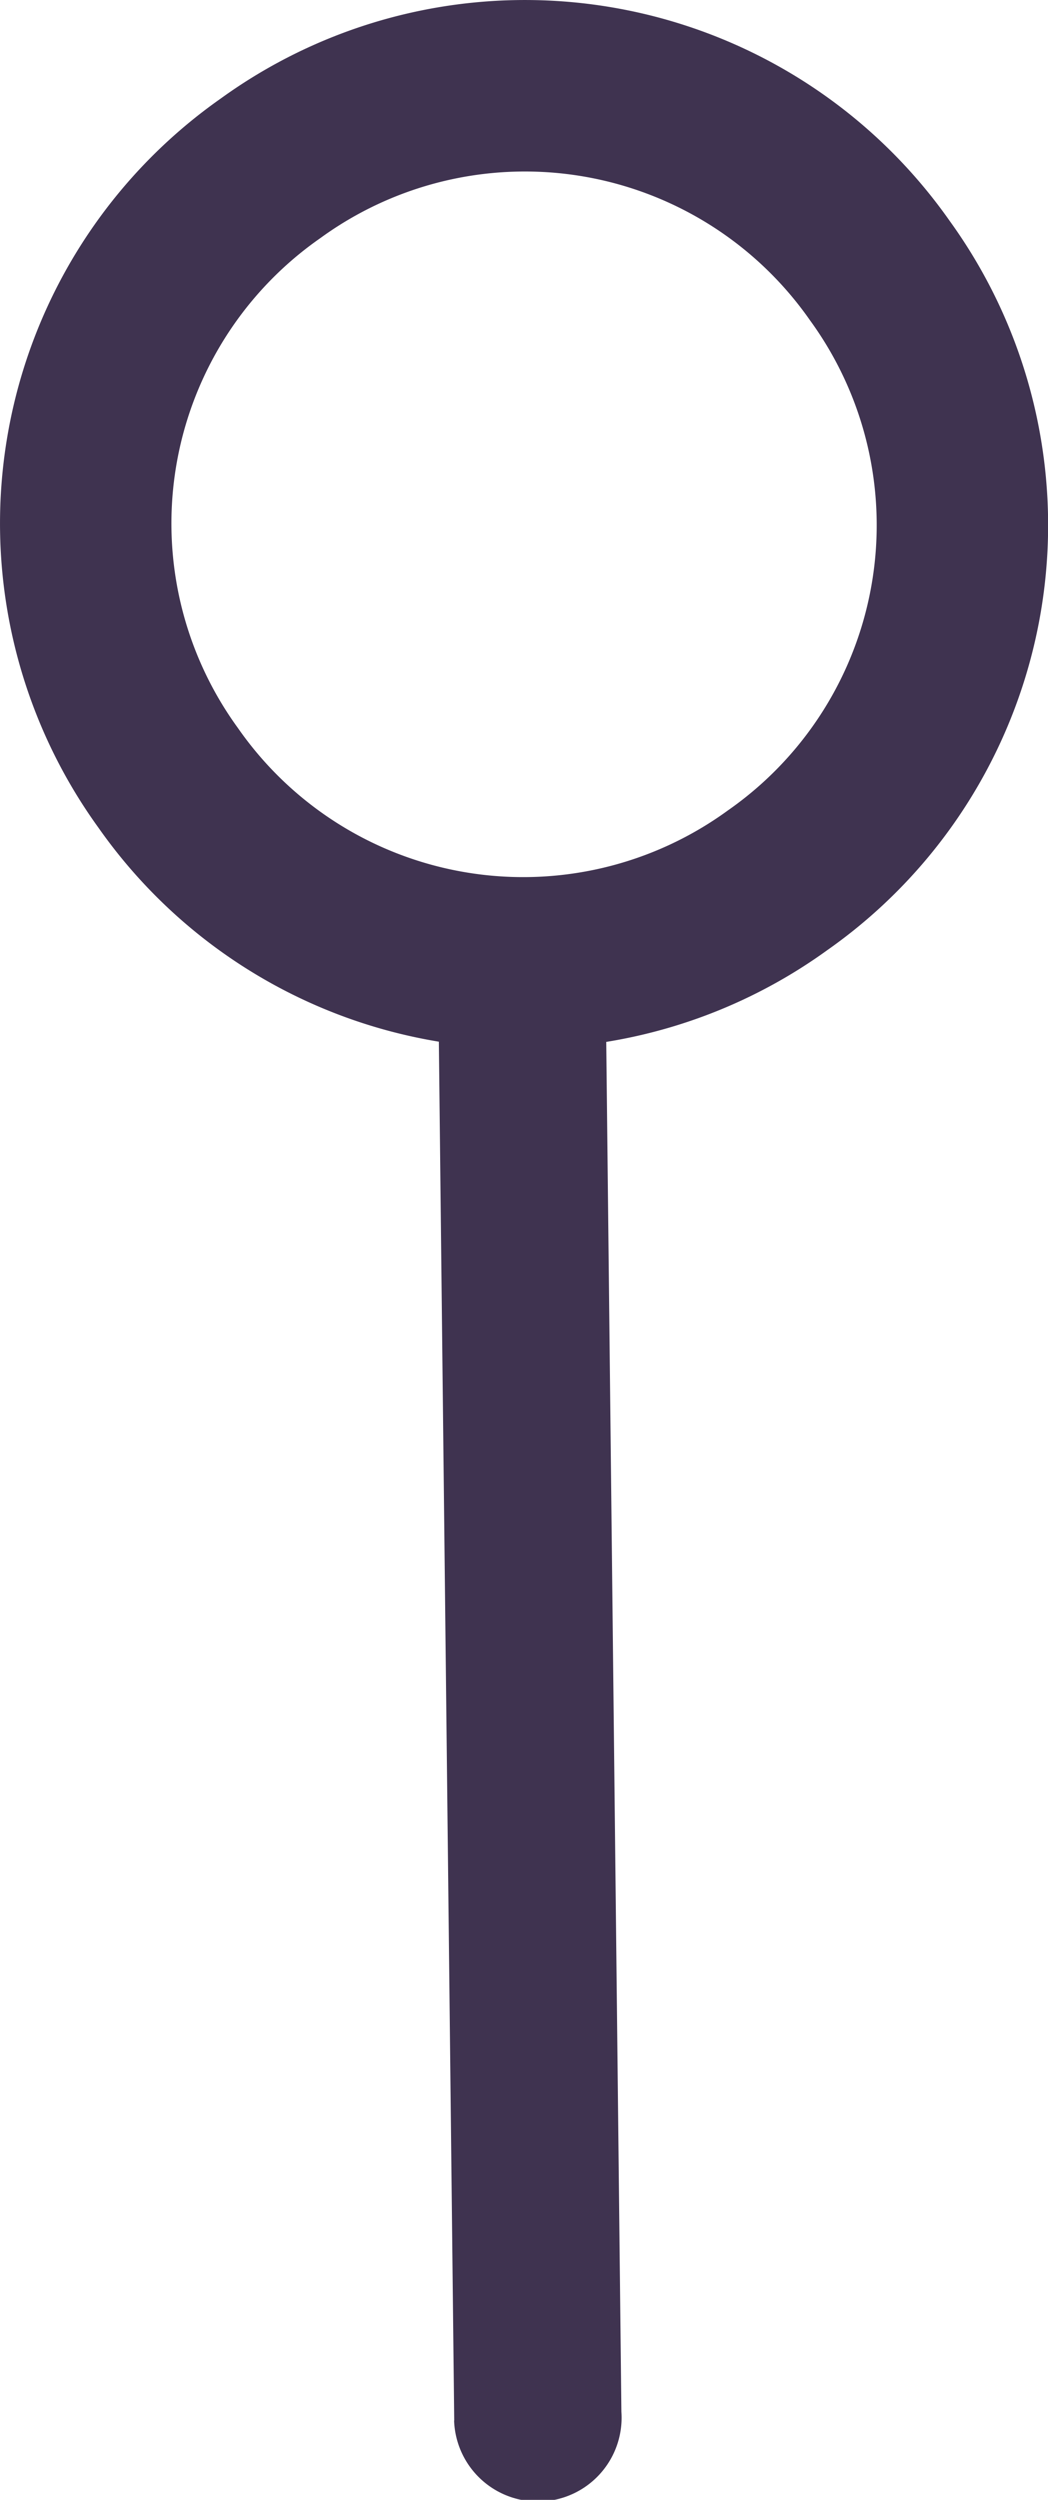 <svg xmlns="http://www.w3.org/2000/svg" viewBox="0 0 8.156 19.446"><path d="M3.535,18.829,3.41,7.623a.652.652,0,1,1,1.302-.068l.124,11.206a.652.652,0,1,1-1.302.068" style="fill:#3f3350;fill-rule:evenodd"/><path d="M2.106,1.309a3.372,3.372,0,0,1,4.742.797,3.372,3.372,0,0,1-.797,4.742,3.372,3.372,0,0,1-4.742-.797A3.372,3.372,0,0,1,2.106,1.309Z" style="fill:none;stroke:#3f3350;stroke-linecap:round;stroke-linejoin:round;stroke-width:1.334px"/></svg>
